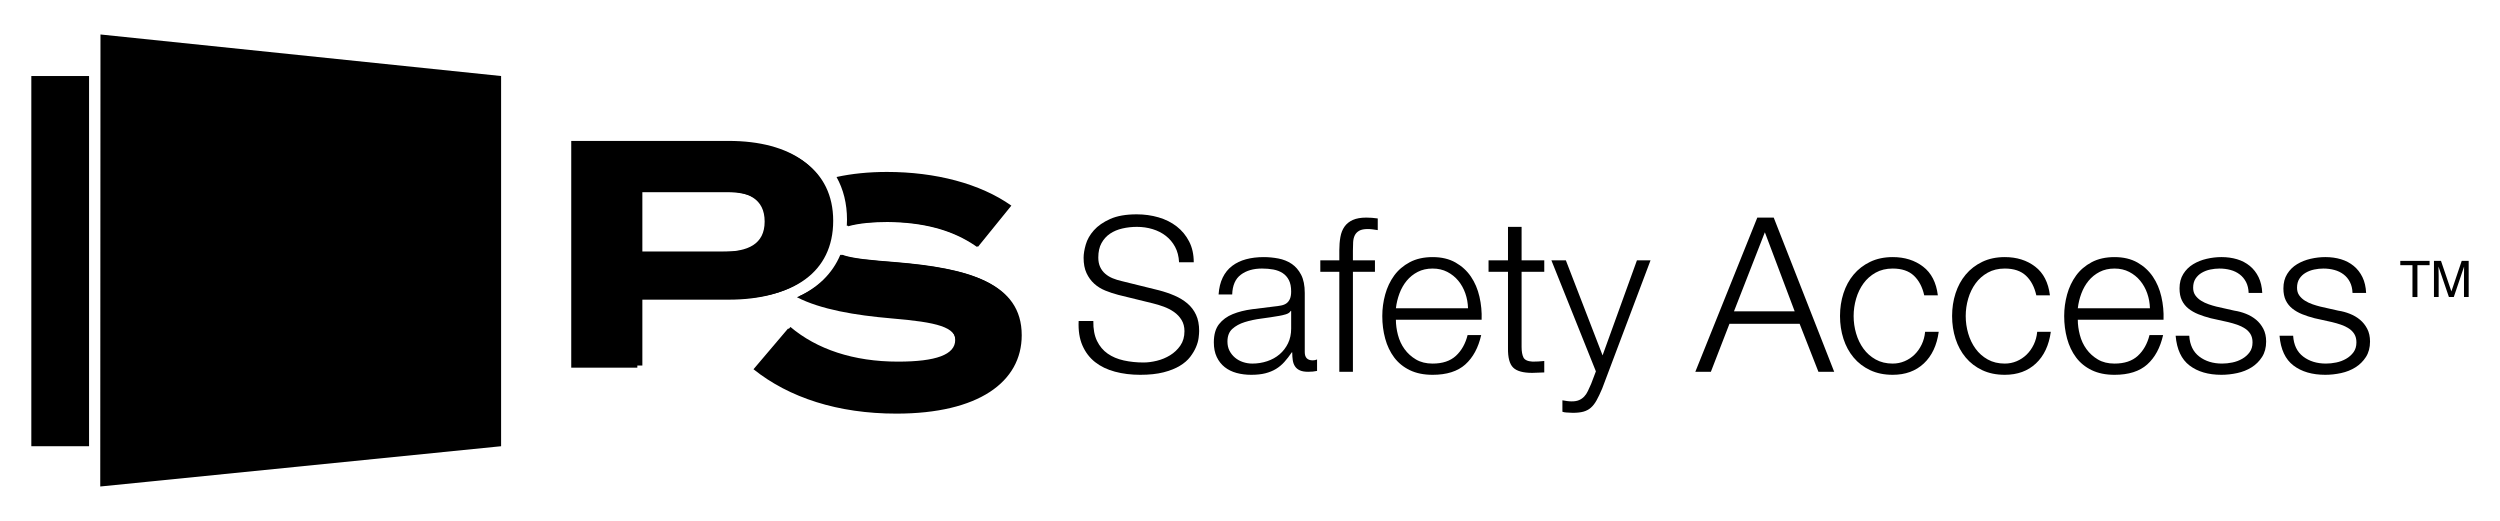 <?xml version="1.0" encoding="UTF-8" standalone="no"?><!DOCTYPE svg PUBLIC "-//W3C//DTD SVG 1.1//EN" "http://www.w3.org/Graphics/SVG/1.1/DTD/svg11.dtd"><svg width="100%" height="100%" viewBox="0 0 1502 313" version="1.1" xmlns="http://www.w3.org/2000/svg" xmlns:xlink="http://www.w3.org/1999/xlink" xml:space="preserve" xmlns:serif="http://www.serif.com/" style="fill-rule:evenodd;clip-rule:evenodd;stroke-linejoin:round;stroke-miterlimit:2;"><g><rect x="18.821" y="45.677" width="34.683" height="222.413"/><path d="M60.23,292.286l240.829,-24.192l0,-222.417l-240.692,-24.962l-0.137,271.571Z" style="fill-rule:nonzero;"/><path d="M659.072,204.815c1.558,3.2 3.7,5.754 6.425,7.654c2.725,1.904 5.946,3.267 9.666,4.087c3.717,0.821 7.7,1.234 11.938,1.234c2.425,0 5.058,-0.342 7.917,-1.038c2.854,-0.691 5.512,-1.796 7.979,-3.308c2.466,-1.513 4.521,-3.458 6.162,-5.842c1.642,-2.379 2.463,-5.25 2.463,-8.629c0,-2.596 -0.579,-4.842 -1.75,-6.746c-1.167,-1.9 -2.679,-3.504 -4.538,-4.8c-1.866,-1.3 -3.916,-2.354 -6.166,-3.179c-2.25,-0.821 -4.455,-1.496 -6.617,-2.012l-20.633,-5.059c-2.684,-0.696 -5.296,-1.558 -7.85,-2.596c-2.55,-1.041 -4.78,-2.425 -6.68,-4.154c-1.904,-1.729 -3.437,-3.846 -4.612,-6.358c-1.167,-2.508 -1.75,-5.579 -1.75,-9.208c0,-2.25 0.433,-4.892 1.3,-7.917c0.862,-3.029 2.487,-5.883 4.867,-8.567c2.375,-2.679 5.641,-4.95 9.795,-6.812c4.15,-1.859 9.471,-2.792 15.959,-2.792c4.587,0 8.958,0.608 13.108,1.817c4.15,1.212 7.783,3.033 10.9,5.45c3.113,2.425 5.6,5.433 7.459,9.021c1.862,3.591 2.791,7.766 2.791,12.52l-8.825,0c-0.171,-3.545 -0.971,-6.637 -2.4,-9.279c-1.425,-2.633 -3.287,-4.841 -5.579,-6.616c-2.292,-1.771 -4.933,-3.113 -7.913,-4.021c-2.987,-0.909 -6.12,-1.363 -9.408,-1.363c-3.033,0 -5.95,0.325 -8.762,0.975c-2.813,0.646 -5.271,1.684 -7.396,3.113c-2.121,1.425 -3.825,3.308 -5.125,5.641c-1.296,2.338 -1.942,5.238 -1.942,8.696c0,2.163 0.363,4.046 1.1,5.646c0.733,1.6 1.75,2.963 3.05,4.088c1.296,1.125 2.792,2.033 4.475,2.725c1.688,0.691 3.483,1.254 5.388,1.683l22.579,5.583c3.283,0.863 6.375,1.925 9.275,3.175c2.9,1.259 5.45,2.817 7.654,4.671c2.208,1.867 3.938,4.138 5.188,6.817c1.258,2.679 1.883,5.925 1.883,9.729c0,1.037 -0.108,2.425 -0.325,4.154c-0.213,1.729 -0.733,3.571 -1.558,5.517c-0.821,1.946 -1.988,3.912 -3.5,5.904c-1.517,1.987 -3.592,3.783 -6.23,5.379c-2.637,1.604 -5.904,2.9 -9.796,3.896c-3.891,0.992 -8.562,1.492 -14.012,1.492c-5.45,0 -10.513,-0.625 -15.183,-1.884c-4.671,-1.25 -8.65,-3.175 -11.938,-5.771c-3.287,-2.595 -5.821,-5.925 -7.592,-9.991c-1.77,-4.063 -2.529,-8.954 -2.266,-14.663l8.821,0c-0.088,4.759 0.65,8.738 2.204,11.938Z" style="fill-rule:nonzero;"/><path d="M775.468,186.777c-0.517,0.954 -1.517,1.642 -2.984,2.075c-1.475,0.434 -2.77,0.738 -3.895,0.913c-3.459,0.604 -7.03,1.141 -10.705,1.621c-3.679,0.475 -7.033,1.187 -10.054,2.137c-3.033,0.954 -5.516,2.317 -7.462,4.088c-1.946,1.775 -2.917,4.308 -2.917,7.591c0,2.075 0.404,3.917 1.225,5.517c0.825,1.6 1.925,2.983 3.308,4.15c1.384,1.171 2.988,2.058 4.805,2.662c1.816,0.605 3.679,0.909 5.583,0.909c3.112,0 6.096,-0.475 8.95,-1.429c2.854,-0.95 5.337,-2.334 7.462,-4.155c2.121,-1.816 3.805,-4.02 5.063,-6.612c1.25,-2.596 1.879,-5.538 1.879,-8.825l0,-10.642l-0.258,0Zm-40.875,-19.983c1.383,-2.854 3.262,-5.188 5.646,-7.008c2.379,-1.813 5.166,-3.155 8.366,-4.021c3.2,-0.863 6.746,-1.3 10.642,-1.3c2.942,0 5.883,0.287 8.825,0.846c2.937,0.566 5.579,1.625 7.912,3.179c2.334,1.558 4.238,3.741 5.713,6.554c1.467,2.812 2.204,6.467 2.204,10.962l0,35.555c0,3.291 1.6,4.933 4.8,4.933c0.954,0 1.817,-0.175 2.592,-0.521l0,6.875c-0.95,0.175 -1.792,0.309 -2.525,0.392c-0.738,0.087 -1.667,0.129 -2.792,0.129c-2.075,0 -3.742,-0.279 -4.996,-0.842c-1.254,-0.562 -2.225,-1.362 -2.916,-2.4c-0.696,-1.041 -1.15,-2.271 -1.367,-3.7c-0.213,-1.425 -0.325,-3.004 -0.325,-4.737l-0.254,0c-1.475,2.166 -2.967,4.091 -4.479,5.775c-1.517,1.687 -3.205,3.096 -5.059,4.217c-1.862,1.125 -3.979,1.991 -6.362,2.595c-2.379,0.605 -5.213,0.909 -8.5,0.909c-3.113,0 -6.034,-0.371 -8.754,-1.104c-2.725,-0.734 -5.109,-1.9 -7.138,-3.5c-2.033,-1.601 -3.633,-3.634 -4.8,-6.101c-1.171,-2.466 -1.754,-5.383 -1.754,-8.758c0,-4.675 1.042,-8.325 3.117,-10.967c2.075,-2.637 4.82,-4.645 8.237,-6.033c3.417,-1.383 7.267,-2.354 11.55,-2.921c4.279,-0.558 8.629,-1.1 13.042,-1.621c1.729,-0.17 3.241,-0.387 4.537,-0.65c1.3,-0.258 2.379,-0.712 3.246,-1.358c0.863,-0.65 1.533,-1.537 2.013,-2.662c0.47,-1.121 0.712,-2.596 0.712,-4.413c0,-2.767 -0.454,-5.037 -1.362,-6.808c-0.909,-1.775 -2.167,-3.184 -3.763,-4.221c-1.604,-1.038 -3.458,-1.75 -5.579,-2.142c-2.121,-0.387 -4.396,-0.583 -6.813,-0.583c-5.191,0 -9.433,1.233 -12.716,3.7c-3.292,2.467 -5.021,6.421 -5.192,11.871l-8.175,0c0.263,-3.892 1.079,-7.267 2.467,-10.121Z" style="fill-rule:nonzero;"/><path d="M812.834,163.29l0,60.079l-8.175,0l0,-60.079l-11.416,0l0,-6.875l11.416,0l0,-6.1c0,-2.854 0.217,-5.492 0.655,-7.917c0.429,-2.421 1.245,-4.496 2.458,-6.225c1.217,-1.733 2.879,-3.071 5,-4.025c2.117,-0.95 4.821,-1.425 8.108,-1.425c1.209,0 2.338,0.042 3.375,0.129c1.038,0.088 2.204,0.217 3.5,0.392l0,7.004c-1.121,-0.171 -2.162,-0.325 -3.112,-0.454c-0.95,-0.129 -1.904,-0.196 -2.854,-0.196c-2.25,0 -3.98,0.346 -5.188,1.038c-1.212,0.695 -2.1,1.625 -2.662,2.791c-0.567,1.167 -0.888,2.529 -0.971,4.088c-0.092,1.554 -0.134,3.246 -0.134,5.058l0,5.842l13.238,0l0,6.875l-13.238,0Z" style="fill-rule:nonzero;"/><path d="M880.372,176.265c-0.996,-2.85 -2.4,-5.384 -4.213,-7.588c-1.82,-2.204 -4.029,-3.979 -6.62,-5.321c-2.592,-1.341 -5.538,-2.012 -8.825,-2.012c-3.371,0 -6.359,0.671 -8.955,2.012c-2.595,1.342 -4.795,3.117 -6.616,5.321c-1.813,2.204 -3.267,4.759 -4.35,7.654c-1.075,2.9 -1.792,5.863 -2.134,8.892l43.334,0c-0.088,-3.117 -0.625,-6.1 -1.621,-8.958Zm-40.483,24.979c0.82,3.162 2.141,5.992 3.958,8.5c1.812,2.508 4.104,4.587 6.875,6.229c2.767,1.646 6.1,2.467 9.992,2.467c5.966,0 10.637,-1.559 14.016,-4.675c3.367,-3.113 5.704,-7.263 7.004,-12.454l8.175,0c-1.733,7.612 -4.912,13.495 -9.537,17.645c-4.629,4.155 -11.179,6.23 -19.658,6.23c-5.275,0 -9.842,-0.929 -13.688,-2.788c-3.85,-1.862 -6.987,-4.417 -9.408,-7.658c-2.421,-3.246 -4.217,-7.009 -5.384,-11.288c-1.17,-4.283 -1.75,-8.8 -1.75,-13.562c0,-4.409 0.58,-8.734 1.75,-12.975c1.167,-4.238 2.963,-8.021 5.384,-11.354c2.421,-3.33 5.558,-6.009 9.408,-8.046c3.846,-2.029 8.413,-3.05 13.688,-3.05c5.366,0 9.945,1.087 13.75,3.246c3.808,2.166 6.904,4.995 9.283,8.5c2.375,3.504 4.083,7.525 5.121,12.07c1.041,4.538 1.471,9.146 1.3,13.817l-51.509,0c0,2.942 0.405,5.992 1.23,9.146Z" style="fill-rule:nonzero;"/><path d="M927.797,156.415l0,6.875l-13.625,0l0,45.154c0,2.683 0.371,4.783 1.104,6.296c0.734,1.512 2.571,2.358 5.517,2.529c2.333,0 4.671,-0.129 7.004,-0.388l0,6.876c-1.212,0 -2.425,0.041 -3.633,0.133c-1.213,0.083 -2.425,0.129 -3.629,0.129c-5.459,0 -9.263,-1.058 -11.421,-3.179c-2.167,-2.117 -3.205,-6.034 -3.113,-11.742l0,-45.808l-11.683,0l0,-6.875l11.683,0l0,-20.113l8.171,0l0,20.113l13.625,0Z" style="fill-rule:nonzero;"/><path d="M940.772,156.415l22.054,57.096l20.642,-57.096l8.167,0l-29.063,77.075c-1.208,2.854 -2.337,5.212 -3.375,7.071c-1.042,1.862 -2.187,3.329 -3.437,4.412c-1.255,1.079 -2.721,1.859 -4.413,2.338c-1.687,0.471 -3.825,0.712 -6.425,0.712c-1.637,-0.087 -2.917,-0.15 -3.825,-0.196c-0.904,-0.045 -1.708,-0.191 -2.404,-0.454l0,-6.875c0.958,0.171 1.883,0.325 2.792,0.454c0.912,0.13 1.837,0.196 2.791,0.196c1.813,0 3.304,-0.262 4.471,-0.779c1.175,-0.521 2.192,-1.233 3.054,-2.142c0.863,-0.908 1.604,-2.012 2.204,-3.308c0.609,-1.3 1.259,-2.725 1.95,-4.283l2.859,-7.525l-26.734,-66.696l8.692,0Z" style="fill-rule:nonzero;"/><path d="M1078.24,187.04l-17.909,-47.492l-18.554,47.492l36.463,0Zm-12.592,-56.317l36.337,92.646l-9.479,0l-11.287,-28.808l-42.171,0l-11.154,28.808l-9.346,0l37.242,-92.646l9.858,0Z" style="fill-rule:nonzero;"/><path d="M1149.86,165.627c-3.025,-2.854 -7.267,-4.283 -12.717,-4.283c-3.888,0 -7.313,0.821 -10.254,2.467c-2.938,1.645 -5.384,3.808 -7.325,6.487c-1.946,2.683 -3.425,5.733 -4.413,9.15c-0.996,3.417 -1.492,6.896 -1.492,10.442c0,3.55 0.496,7.033 1.492,10.446c0.988,3.42 2.467,6.47 4.413,9.15c1.941,2.683 4.387,4.845 7.325,6.487c2.941,1.646 6.366,2.467 10.254,2.467c2.508,0 4.887,-0.475 7.137,-1.429c2.246,-0.95 4.238,-2.271 5.971,-3.959c1.725,-1.683 3.154,-3.696 4.279,-6.029c1.13,-2.337 1.821,-4.887 2.075,-7.658l8.18,0c-1.125,8.129 -4.109,14.466 -8.955,19.008c-4.845,4.542 -11.075,6.813 -18.687,6.813c-5.1,0 -9.621,-0.929 -13.558,-2.788c-3.938,-1.862 -7.251,-4.392 -9.926,-7.592c-2.683,-3.2 -4.716,-6.941 -6.1,-11.225c-1.383,-4.279 -2.079,-8.845 -2.079,-13.691c0,-4.842 0.696,-9.409 2.079,-13.688c1.384,-4.283 3.417,-8.021 6.1,-11.225c2.675,-3.2 5.988,-5.754 9.926,-7.654c3.937,-1.9 8.458,-2.858 13.558,-2.858c7.179,0 13.254,1.908 18.229,5.712c4.979,3.809 7.942,9.559 8.892,17.259l-8.179,0c-1.121,-5.017 -3.196,-8.955 -6.225,-11.809Z" style="fill-rule:nonzero;"/><path d="M1217.2,165.627c-3.025,-2.854 -7.266,-4.283 -12.716,-4.283c-3.888,0 -7.309,0.821 -10.254,2.467c-2.938,1.645 -5.384,3.808 -7.325,6.487c-1.946,2.683 -3.425,5.733 -4.417,9.15c-0.996,3.417 -1.488,6.896 -1.488,10.442c0,3.55 0.492,7.033 1.488,10.446c0.992,3.42 2.471,6.47 4.417,9.15c1.941,2.683 4.387,4.845 7.325,6.487c2.945,1.646 6.366,2.467 10.254,2.467c2.508,0 4.887,-0.475 7.137,-1.429c2.246,-0.95 4.238,-2.271 5.971,-3.959c1.725,-1.683 3.154,-3.696 4.279,-6.029c1.129,-2.337 1.821,-4.887 2.075,-7.658l8.179,0c-1.125,8.129 -4.108,14.466 -8.954,19.008c-4.846,4.542 -11.075,6.813 -18.687,6.813c-5.1,0 -9.621,-0.929 -13.559,-2.788c-3.937,-1.862 -7.25,-4.392 -9.925,-7.592c-2.683,-3.2 -4.716,-6.941 -6.1,-11.225c-1.383,-4.279 -2.079,-8.845 -2.079,-13.691c0,-4.842 0.696,-9.409 2.079,-13.688c1.384,-4.283 3.417,-8.021 6.1,-11.225c2.675,-3.2 5.988,-5.754 9.925,-7.654c3.938,-1.9 8.459,-2.858 13.559,-2.858c7.179,0 13.254,1.908 18.229,5.712c4.979,3.809 7.942,9.559 8.892,17.259l-8.18,0c-1.12,-5.017 -3.195,-8.955 -6.225,-11.809Z" style="fill-rule:nonzero;"/><path d="M1290.06,176.265c-0.996,-2.85 -2.404,-5.384 -4.217,-7.588c-1.817,-2.204 -4.021,-3.979 -6.621,-5.321c-2.591,-1.341 -5.537,-2.012 -8.821,-2.012c-3.375,0 -6.362,0.671 -8.954,2.012c-2.596,1.342 -4.8,3.117 -6.621,5.321c-1.812,2.204 -3.262,4.759 -4.345,7.654c-1.084,2.9 -1.796,5.863 -2.138,8.892l43.338,0c-0.084,-3.117 -0.625,-6.1 -1.621,-8.958Zm-40.484,24.979c0.817,3.162 2.138,5.992 3.959,8.5c1.812,2.508 4.104,4.587 6.875,6.229c2.766,1.646 6.1,2.467 9.991,2.467c5.967,0 10.638,-1.559 14.013,-4.675c3.375,-3.113 5.712,-7.263 7.008,-12.454l8.175,0c-1.733,7.612 -4.908,13.495 -9.537,17.645c-4.634,4.155 -11.184,6.23 -19.659,6.23c-5.279,0 -9.845,-0.929 -13.691,-2.788c-3.846,-1.862 -6.988,-4.417 -9.404,-7.658c-2.425,-3.246 -4.217,-7.009 -5.388,-11.288c-1.162,-4.283 -1.754,-8.8 -1.754,-13.562c0,-4.409 0.592,-8.734 1.754,-12.975c1.171,-4.238 2.963,-8.021 5.388,-11.354c2.416,-3.33 5.558,-6.009 9.404,-8.046c3.846,-2.029 8.412,-3.05 13.691,-3.05c5.363,0 9.942,1.087 13.759,3.246c3.804,2.166 6.896,4.995 9.271,8.5c2.379,3.504 4.091,7.525 5.125,12.07c1.041,4.538 1.47,9.146 1.3,13.817l-51.513,0c0,2.942 0.408,5.992 1.233,9.146Z" style="fill-rule:nonzero;"/><path d="M1349.43,169.456c-0.959,-1.862 -2.23,-3.395 -3.83,-4.604c-1.6,-1.216 -3.441,-2.1 -5.516,-2.662c-2.075,-0.563 -4.284,-0.846 -6.617,-0.846c-1.817,0 -3.654,0.196 -5.517,0.583c-1.858,0.392 -3.566,1.042 -5.125,1.95c-1.554,0.904 -2.808,2.096 -3.762,3.567c-0.95,1.471 -1.425,3.287 -1.425,5.45c0,1.817 0.454,3.354 1.362,4.608c0.909,1.25 2.05,2.313 3.438,3.175c1.383,0.867 2.896,1.579 4.541,2.142c1.638,0.567 3.159,1.021 4.546,1.362l10.896,2.463c2.334,0.35 4.65,0.975 6.942,1.883c2.292,0.909 4.325,2.1 6.1,3.571c1.771,1.471 3.217,3.288 4.35,5.45c1.121,2.163 1.683,4.717 1.683,7.654c0,3.634 -0.825,6.729 -2.471,9.279c-1.637,2.55 -3.737,4.63 -6.287,6.226c-2.554,1.604 -5.429,2.745 -8.629,3.441c-3.2,0.692 -6.359,1.038 -9.471,1.038c-7.875,0 -14.254,-1.859 -19.142,-5.58c-4.892,-3.716 -7.679,-9.687 -8.371,-17.904l8.175,0c0.342,5.534 2.359,9.709 6.034,12.521c3.675,2.808 8.241,4.217 13.691,4.217c1.988,0 4.042,-0.213 6.163,-0.65c2.121,-0.429 4.087,-1.167 5.904,-2.204c1.817,-1.042 3.308,-2.359 4.475,-3.959c1.171,-1.6 1.754,-3.571 1.754,-5.904c0,-1.992 -0.412,-3.654 -1.233,-4.996c-0.825,-1.341 -1.925,-2.466 -3.313,-3.375c-1.379,-0.908 -2.962,-1.666 -4.733,-2.271c-1.775,-0.604 -3.571,-1.125 -5.383,-1.558l-10.513,-2.333c-2.679,-0.692 -5.146,-1.496 -7.396,-2.4c-2.25,-0.909 -4.212,-2.034 -5.904,-3.375c-1.687,-1.342 -3.008,-2.984 -3.954,-4.934c-0.954,-1.945 -1.429,-4.345 -1.429,-7.2c0,-3.37 0.754,-6.266 2.271,-8.691c1.512,-2.425 3.483,-4.367 5.904,-5.838c2.421,-1.471 5.125,-2.554 8.112,-3.246c2.979,-0.691 5.942,-1.041 8.888,-1.041c3.371,0 6.504,0.437 9.404,1.3c2.9,0.866 5.45,2.208 7.658,4.021c2.205,1.82 3.959,4.07 5.255,6.75c1.295,2.679 2.033,5.837 2.208,9.47l-8.175,0c-0.092,-2.504 -0.608,-4.691 -1.558,-6.55Z" style="fill-rule:nonzero;"/><path d="M1411.84,169.456c-0.95,-1.862 -2.225,-3.395 -3.825,-4.604c-1.6,-1.216 -3.438,-2.1 -5.517,-2.662c-2.071,-0.563 -4.279,-0.846 -6.616,-0.846c-1.821,0 -3.655,0.196 -5.513,0.583c-1.862,0.392 -3.571,1.042 -5.129,1.95c-1.554,0.904 -2.808,2.096 -3.758,3.567c-0.959,1.471 -1.43,3.287 -1.43,5.45c0,1.817 0.455,3.354 1.359,4.608c0.908,1.25 2.058,2.313 3.441,3.175c1.388,0.867 2.896,1.579 4.538,2.142c1.646,0.567 3.162,1.021 4.546,1.362l10.896,2.463c2.337,0.35 4.654,0.975 6.945,1.883c2.288,0.909 4.33,2.1 6.1,3.571c1.771,1.471 3.221,3.288 4.346,5.45c1.125,2.163 1.688,4.717 1.688,7.654c0,3.634 -0.825,6.729 -2.467,9.279c-1.646,2.55 -3.746,4.63 -6.296,6.226c-2.55,1.604 -5.429,2.745 -8.621,3.441c-3.204,0.692 -6.366,1.038 -9.479,1.038c-7.871,0 -14.25,-1.859 -19.133,-5.58c-4.892,-3.716 -7.683,-9.687 -8.375,-17.904l8.179,0c0.342,5.534 2.35,9.709 6.029,12.521c3.675,2.808 8.242,4.217 13.692,4.217c1.992,0 4.042,-0.213 6.162,-0.65c2.117,-0.429 4.088,-1.167 5.905,-2.204c1.816,-1.042 3.304,-2.359 4.479,-3.959c1.162,-1.6 1.754,-3.571 1.754,-5.904c0,-1.992 -0.417,-3.654 -1.238,-4.996c-0.82,-1.341 -1.925,-2.466 -3.308,-3.375c-1.383,-0.908 -2.962,-1.666 -4.737,-2.271c-1.775,-0.604 -3.567,-1.125 -5.388,-1.558l-10.504,-2.333c-2.688,-0.692 -5.154,-1.496 -7.4,-2.4c-2.25,-0.909 -4.213,-2.034 -5.904,-3.375c-1.684,-1.342 -3.004,-2.984 -3.959,-4.934c-0.945,-1.945 -1.429,-4.345 -1.429,-7.2c0,-3.37 0.759,-6.266 2.275,-8.691c1.513,-2.425 3.479,-4.367 5.904,-5.838c2.421,-1.471 5.125,-2.554 8.109,-3.246c2.983,-0.691 5.946,-1.041 8.887,-1.041c3.379,0 6.513,0.437 9.409,1.3c2.895,0.866 5.45,2.208 7.658,4.021c2.204,1.82 3.958,4.07 5.254,6.75c1.296,2.679 2.033,5.837 2.204,9.47l-8.175,0c-0.083,-2.504 -0.604,-4.691 -1.558,-6.55Z" style="fill-rule:nonzero;"/><path d="M1459.7,156.736l0,2.587l-7.313,0l0,19.133l-2.975,0l0,-19.133l-7.317,0l0,-2.587l17.605,0Z" style="fill-rule:nonzero;"/><path d="M1462.33,156.736l4.216,0l6.25,18.362l6.2,-18.362l4.184,0l0,21.72l-2.813,0l0,-12.816c0,-0.446 0.013,-1.179 0.034,-2.204c0.016,-1.025 0.029,-2.125 0.029,-3.296l-6.196,18.316l-2.921,0l-6.258,-18.316l0,0.662c0,0.534 0.012,1.346 0.041,2.434c0.034,1.091 0.05,1.887 0.05,2.404l0,12.816l-2.816,0l0,-21.72Z" style="fill-rule:nonzero;"/><path d="M509.609,132.29c0,1.246 -0.05,2.466 -0.116,3.675c6.754,-1.929 15.645,-2.588 23.687,-2.588c20.829,0.192 38.796,4.396 53.7,14.904l19.679,-24.266c-18.346,-12.992 -44.712,-19.875 -73.379,-19.875c-10.762,0 -20.783,1.012 -29.75,2.987c4.075,7.254 6.179,15.725 6.179,25.163Z" style="fill-rule:nonzero;"/><path d="M537.959,157.456c-14.283,-1.141 -25.525,-2.025 -32.283,-4.458c-4.675,11.117 -13.4,19.629 -25.604,25.054c14.208,7.267 34.379,10.629 55.591,12.463c27.517,2.291 38.221,5.158 38.221,13.758c0,8.792 -11.462,12.996 -34.396,12.996c-26.754,0 -48.729,-7.454 -64.591,-20.829l-20.446,24.079c21.021,16.817 49.875,26.179 84.271,26.179c48.541,0 73.954,-18.729 73.954,-46.246c0,-30.766 -30.954,-39.362 -74.717,-42.996Z" style="fill-rule:nonzero;"/><path d="M461.03,133.419c0,-13.567 -9.938,-17.963 -24.458,-17.963l-50.642,0l0,35.734l50.642,0c14.52,0 24.458,-4.396 24.458,-17.771Zm39.554,-0.767c0,31.154 -24.267,46.821 -60.767,46.821l-53.887,0l0,40.129l-38.988,0l0,-133.766l92.875,0c36.5,0 60.767,16.054 60.767,46.816Z" style="fill-rule:nonzero;"/><path d="M508.88,131.977c0,1.271 -0.05,2.513 -0.121,3.746c6.879,-1.967 15.938,-2.637 24.129,-2.637c21.217,0.195 39.509,4.479 54.692,15.183l20.042,-24.721c-18.679,-13.233 -45.538,-20.242 -74.734,-20.242c-10.962,0 -21.166,1.034 -30.304,3.042c4.15,7.388 6.296,16.021 6.296,25.629Z" style="fill-rule:nonzero;"/><path d="M537.755,157.611c-14.55,-1.167 -26,-2.063 -32.883,-4.546c-4.759,11.325 -13.646,19.996 -26.075,25.521c14.47,7.4 35.016,10.825 56.621,12.695c28.025,2.334 38.925,5.255 38.925,14.013c0,8.954 -11.68,13.233 -35.03,13.233c-27.25,0 -49.629,-7.587 -65.787,-21.212l-20.825,24.525c21.408,17.125 50.8,26.662 85.829,26.662c49.438,0 75.321,-19.075 75.321,-47.1c0,-31.337 -31.529,-40.096 -76.096,-43.791Z" style="fill-rule:nonzero;"/><path d="M459.401,133.127c0,-13.816 -10.121,-18.291 -24.909,-18.291l-51.579,0l0,36.391l51.579,0c14.788,0 24.909,-4.475 24.909,-18.1Zm40.287,-0.779c0,31.725 -24.716,47.688 -61.887,47.688l-54.888,0l0,40.871l-39.708,0l0,-136.242l94.596,0c37.171,0 61.887,16.35 61.887,47.683Z" style="fill-rule:nonzero;"/></g></svg>